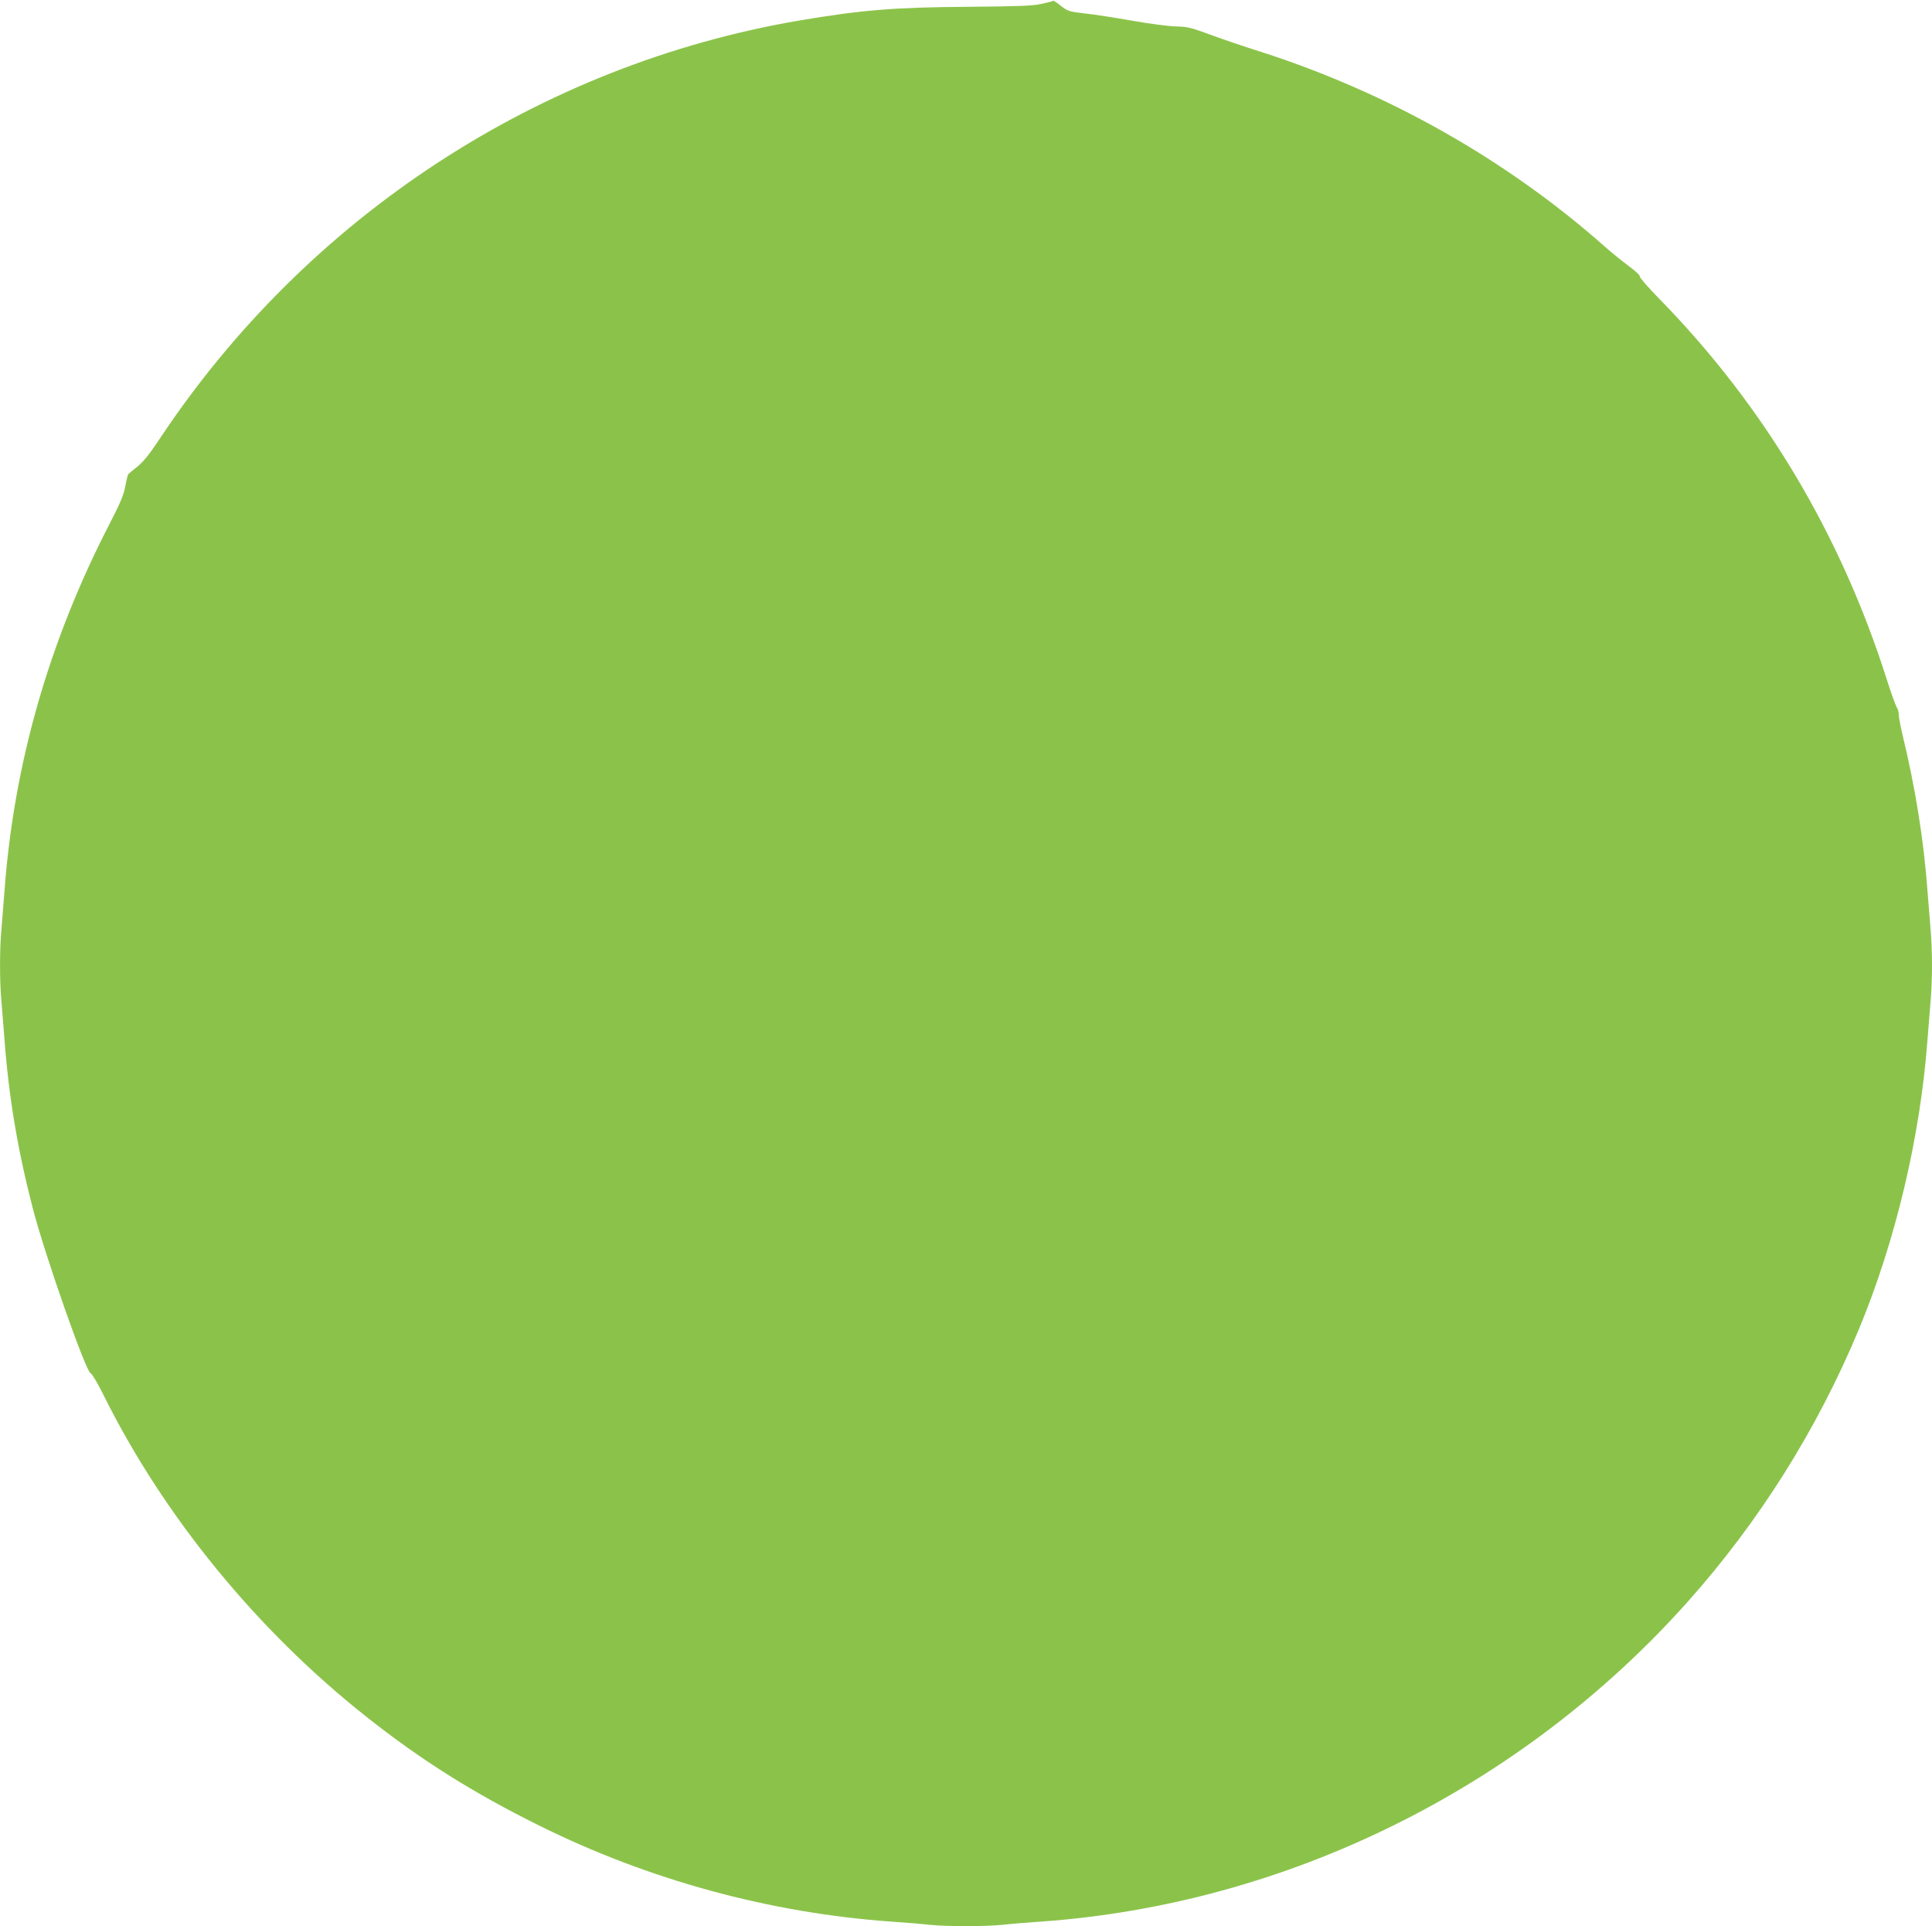 <?xml version="1.0" standalone="no"?>
<!DOCTYPE svg PUBLIC "-//W3C//DTD SVG 20010904//EN"
 "http://www.w3.org/TR/2001/REC-SVG-20010904/DTD/svg10.dtd">
<svg version="1.0" xmlns="http://www.w3.org/2000/svg"
 width="1280pt" height="1276pt" viewBox="0 0 1280 1276"
 preserveAspectRatio="xMidYMid meet">
<g transform="translate(0,1276) scale(0.1,-0.1)"
fill="#8bc34a" stroke="none">
<path d="M6978 12755 c-2 -3 -38 -12 -79 -21 -60 -13 -150 -16 -479 -19 -491
-3 -711 -21 -1125 -91 -1722 -294 -3260 -1299 -4237 -2771 -69 -104 -109 -153
-149 -185 -29 -23 -57 -46 -60 -51 -3 -5 -12 -40 -19 -79 -10 -56 -33 -111
-106 -252 -400 -776 -632 -1587 -694 -2426 -6 -80 -15 -192 -20 -250 -13 -134
-13 -356 0 -490 5 -58 14 -170 20 -250 28 -376 88 -732 186 -1110 80 -311 354
-1092 385 -1098 8 -1 48 -69 88 -150 397 -797 1013 -1551 1736 -2123 363 -288
710 -506 1150 -724 726 -360 1527 -578 2330 -635 88 -6 201 -15 252 -21 117
-12 369 -12 486 0 51 6 164 15 252 21 1629 115 3181 882 4283 2115 477 534
862 1147 1138 1810 243 586 406 1273 454 1915 6 80 15 192 20 250 6 58 10 168
10 245 0 77 -4 187 -10 245 -5 58 -14 170 -20 250 -25 337 -80 681 -166 1035
-13 55 -24 114 -24 130 0 17 -6 39 -14 50 -7 11 -37 94 -66 185 -306 963 -814
1813 -1508 2522 -74 75 -131 141 -128 147 4 5 -29 36 -71 67 -43 32 -114 89
-158 128 -650 576 -1434 1020 -2279 1292 -115 36 -270 89 -345 117 -121 45
-146 50 -221 52 -47 1 -177 18 -290 38 -113 20 -254 42 -314 48 -103 12 -112
15 -157 50 -26 21 -49 36 -51 34z"/>
</g>
</svg>
